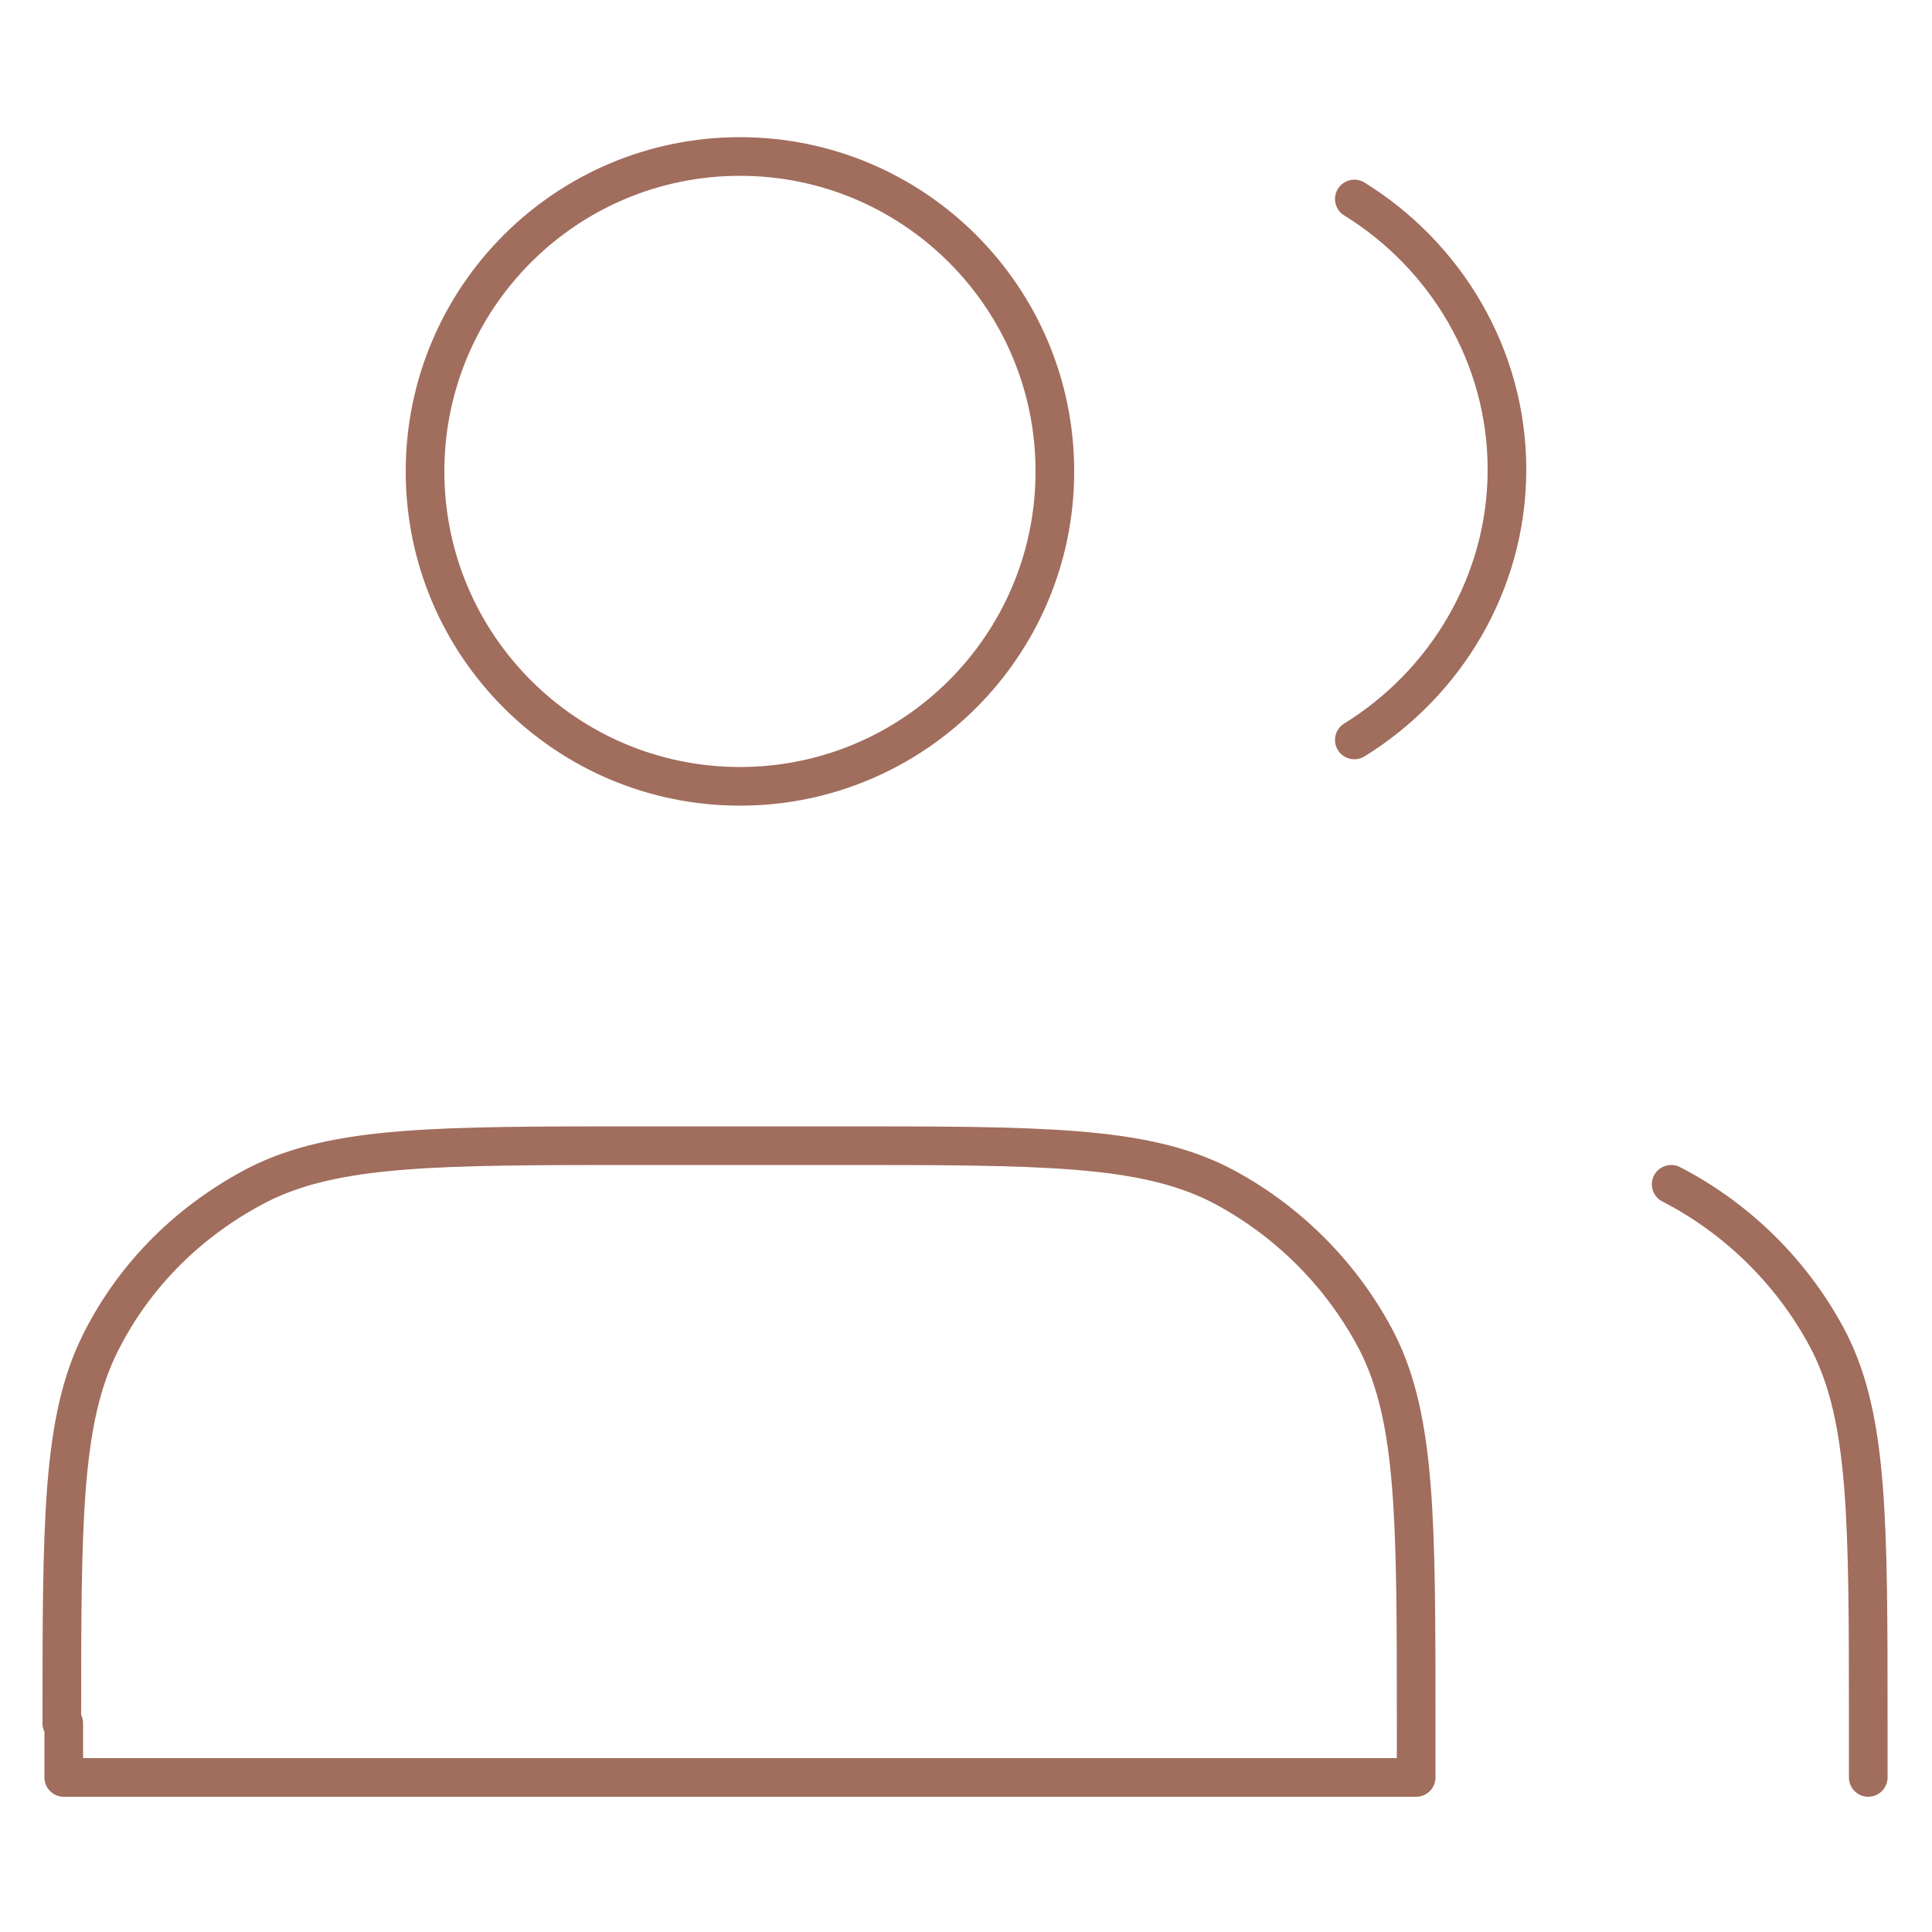 <?xml version="1.0" encoding="UTF-8"?>
<svg id="Layer_1" xmlns="http://www.w3.org/2000/svg" version="1.1" viewBox="0 0 100 100">
  <!-- Generator: Adobe Illustrator 29.1.0, SVG Export Plug-In . SVG Version: 2.1.0 Build 142)  -->
  <defs>
    <style>
      .st0 {
        fill: none;
        stroke: #a16d5d;
        stroke-linecap: round;
        stroke-linejoin: round;
        stroke-width: 2px;
      }
    </style>
  </defs>
  <path class="st0" d="M38.3,40.7c9,0,16.3-7.3,16.3-16.3s-7.3-16.3-16.3-16.3-16.3,7.3-16.3,16.3,7.3,16.3,16.3,16.3Z"/>
  <path class="st0" d="M70.1,10.3c4.7,2.9,7.9,8.1,7.9,14s-3.2,11.1-7.9,14"/>
  <path class="st0" d="M3.3,89.2v2.8h70v-2.8c0-10.5,0-15.7-2-19.7-1.8-3.5-4.7-6.4-8.2-8.2-4-2-9.2-2-19.7-2h-10.3c-10.5,0-15.7,0-19.7,2-3.5,1.8-6.4,4.6-8.2,8.2-2,4-2,9.2-2,19.7Z"/>
  <path class="st0" d="M96.7,92v-2.8c0-10.5,0-15.7-2-19.7-1.8-3.5-4.7-6.4-8.2-8.2"/>
</svg>